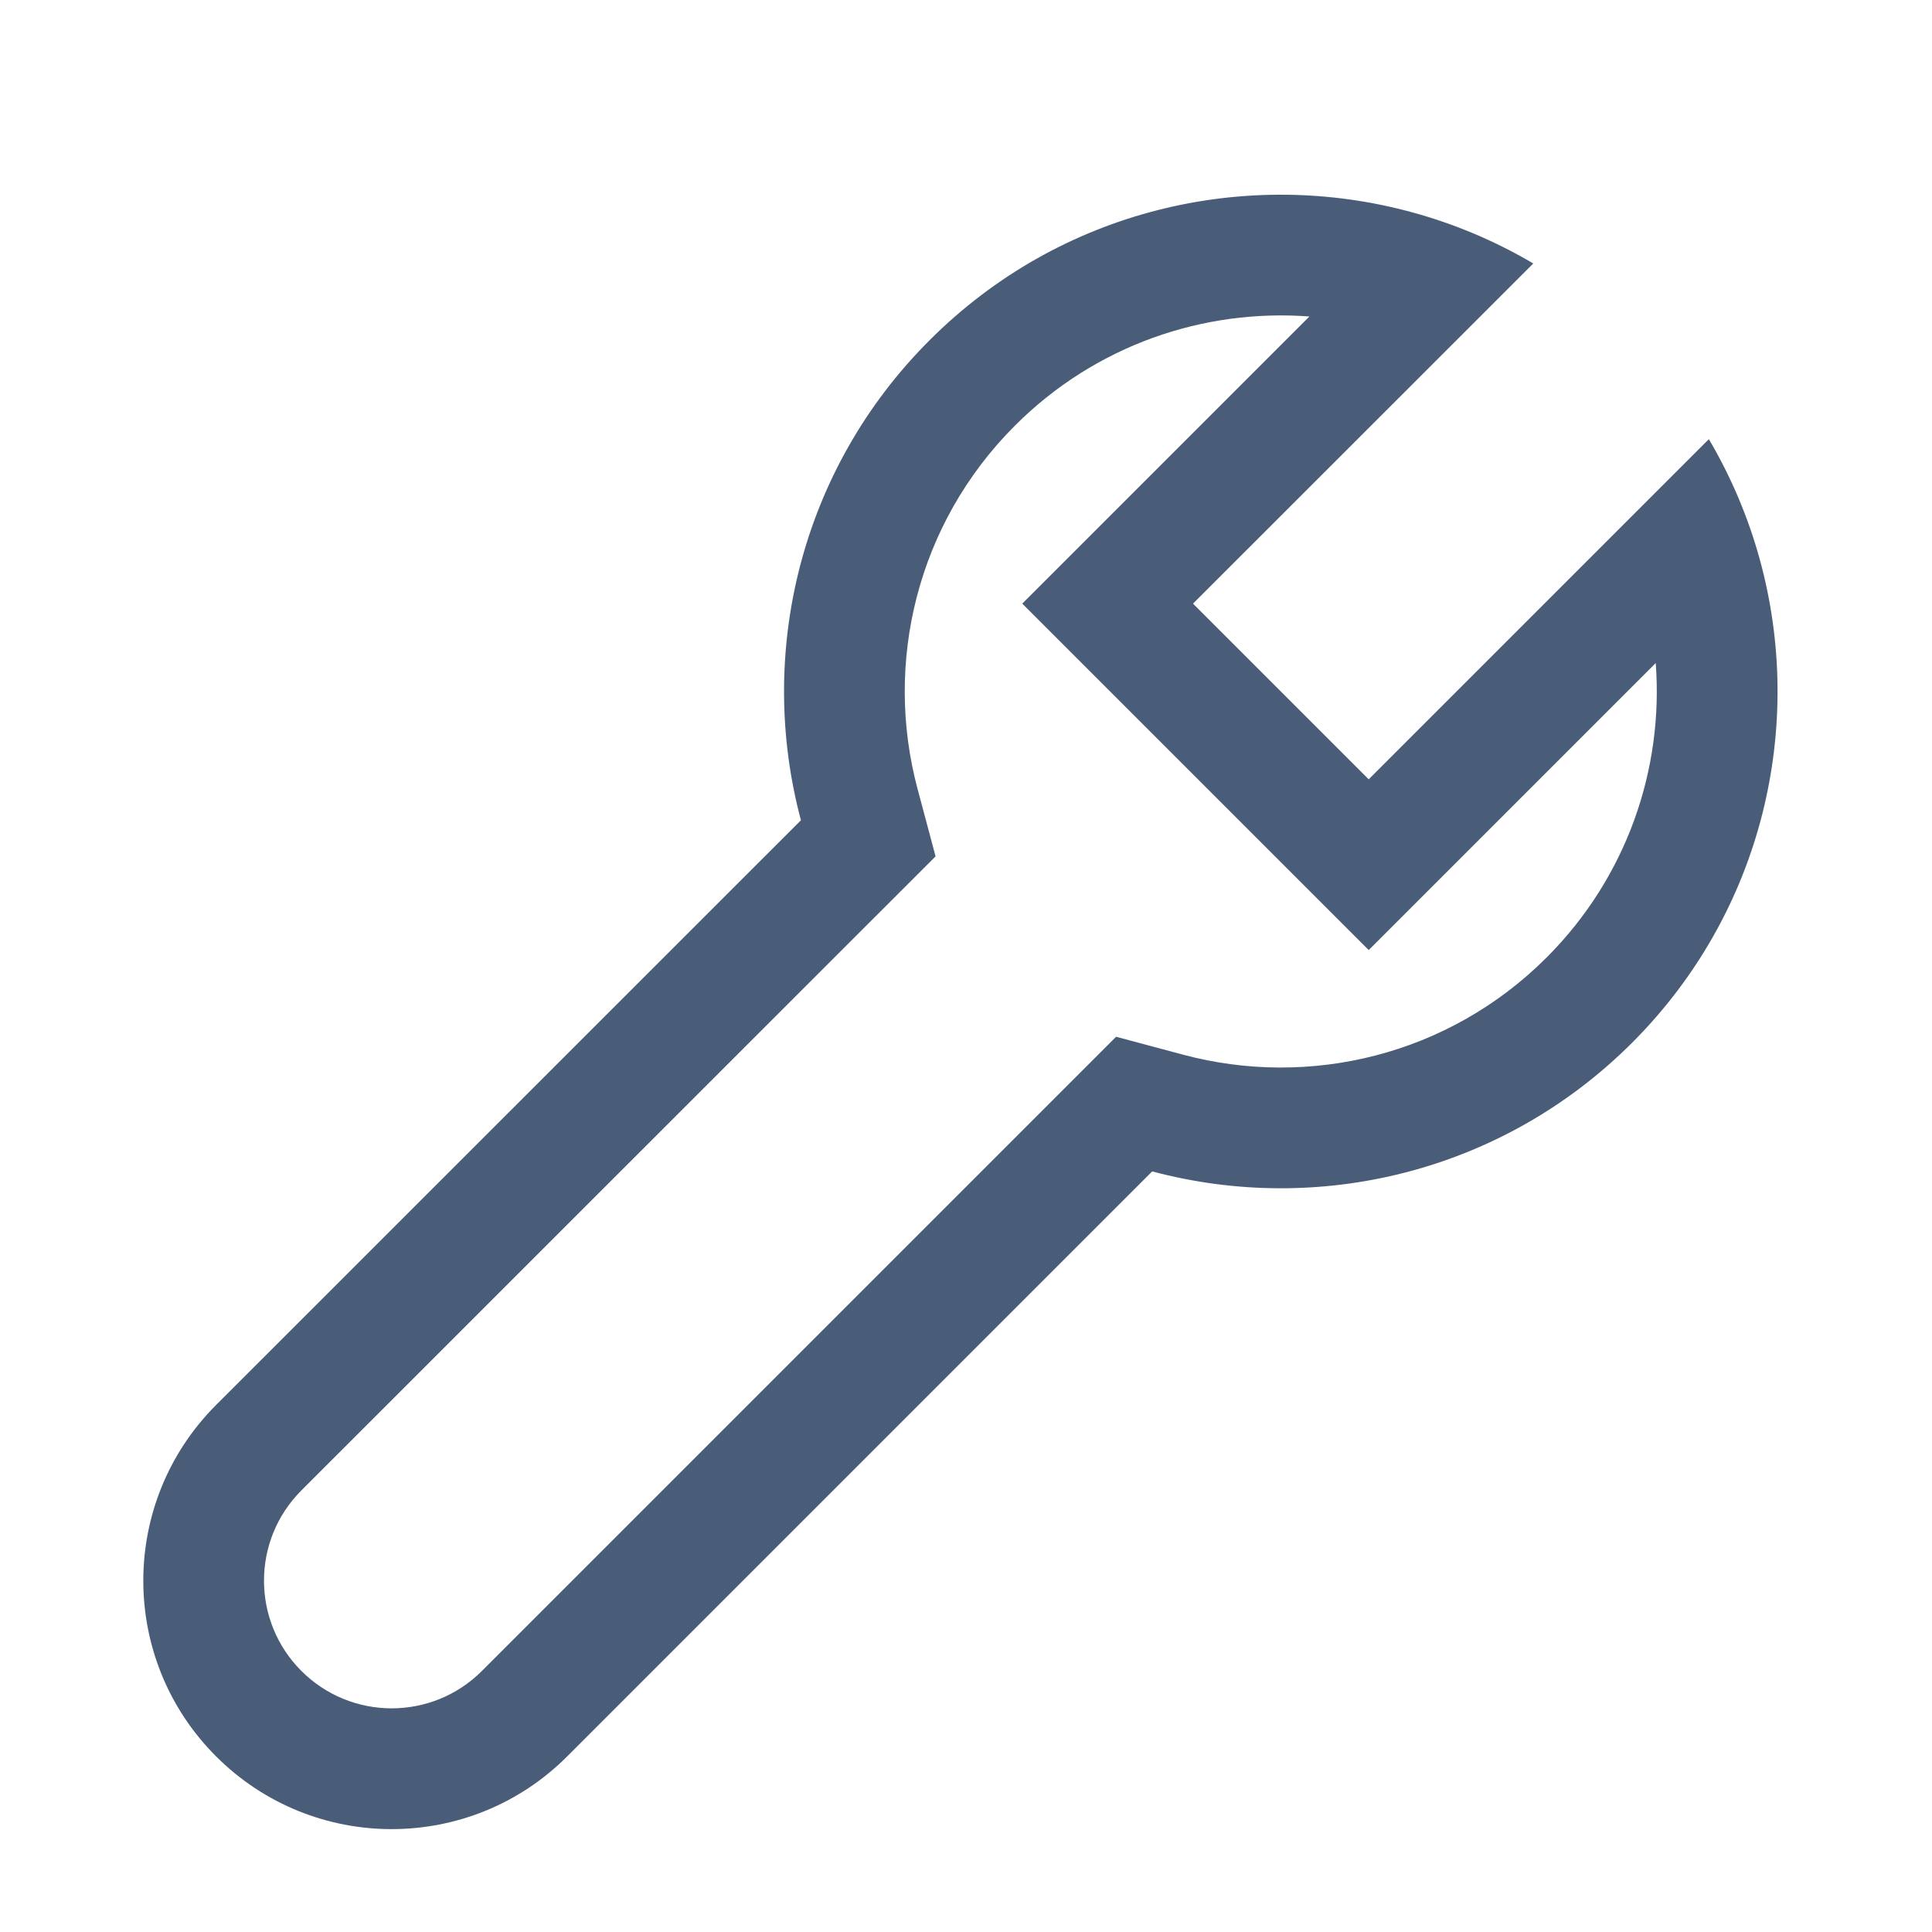 <svg width="16" height="16" viewBox="0 0 16 16" fill="none" xmlns="http://www.w3.org/2000/svg">
<g id="Tool">
<path id="Union (Stroke)" fill-rule="evenodd" clip-rule="evenodd" d="M12.698 2.182C12.383 1.996 12.049 1.856 11.705 1.761C10.324 1.38 8.783 1.732 7.698 2.818C6.621 3.894 6.266 5.42 6.633 6.793L1.789 11.636C0.986 12.44 0.986 13.742 1.789 14.545C2.592 15.349 3.895 15.349 4.698 14.545L9.542 9.701C10.915 10.068 12.439 9.712 13.516 8.636C14.601 7.551 14.953 6.011 14.573 4.63C14.478 4.286 14.338 3.952 14.152 3.637L11.335 6.454L9.88 4.999L12.698 2.182ZM13.712 5.491L11.335 7.868L8.466 4.999L10.844 2.621C9.97 2.555 9.073 2.857 8.405 3.525C7.591 4.339 7.32 5.493 7.599 6.534L7.748 7.092L2.496 12.343C2.083 12.756 2.083 13.425 2.496 13.838C2.909 14.251 3.578 14.251 3.991 13.838L9.243 8.586L9.8 8.735C10.842 9.013 11.995 8.743 12.809 7.929C13.476 7.261 13.778 6.365 13.712 5.491Z" fill="#495D79"/>
</g>
</svg>
